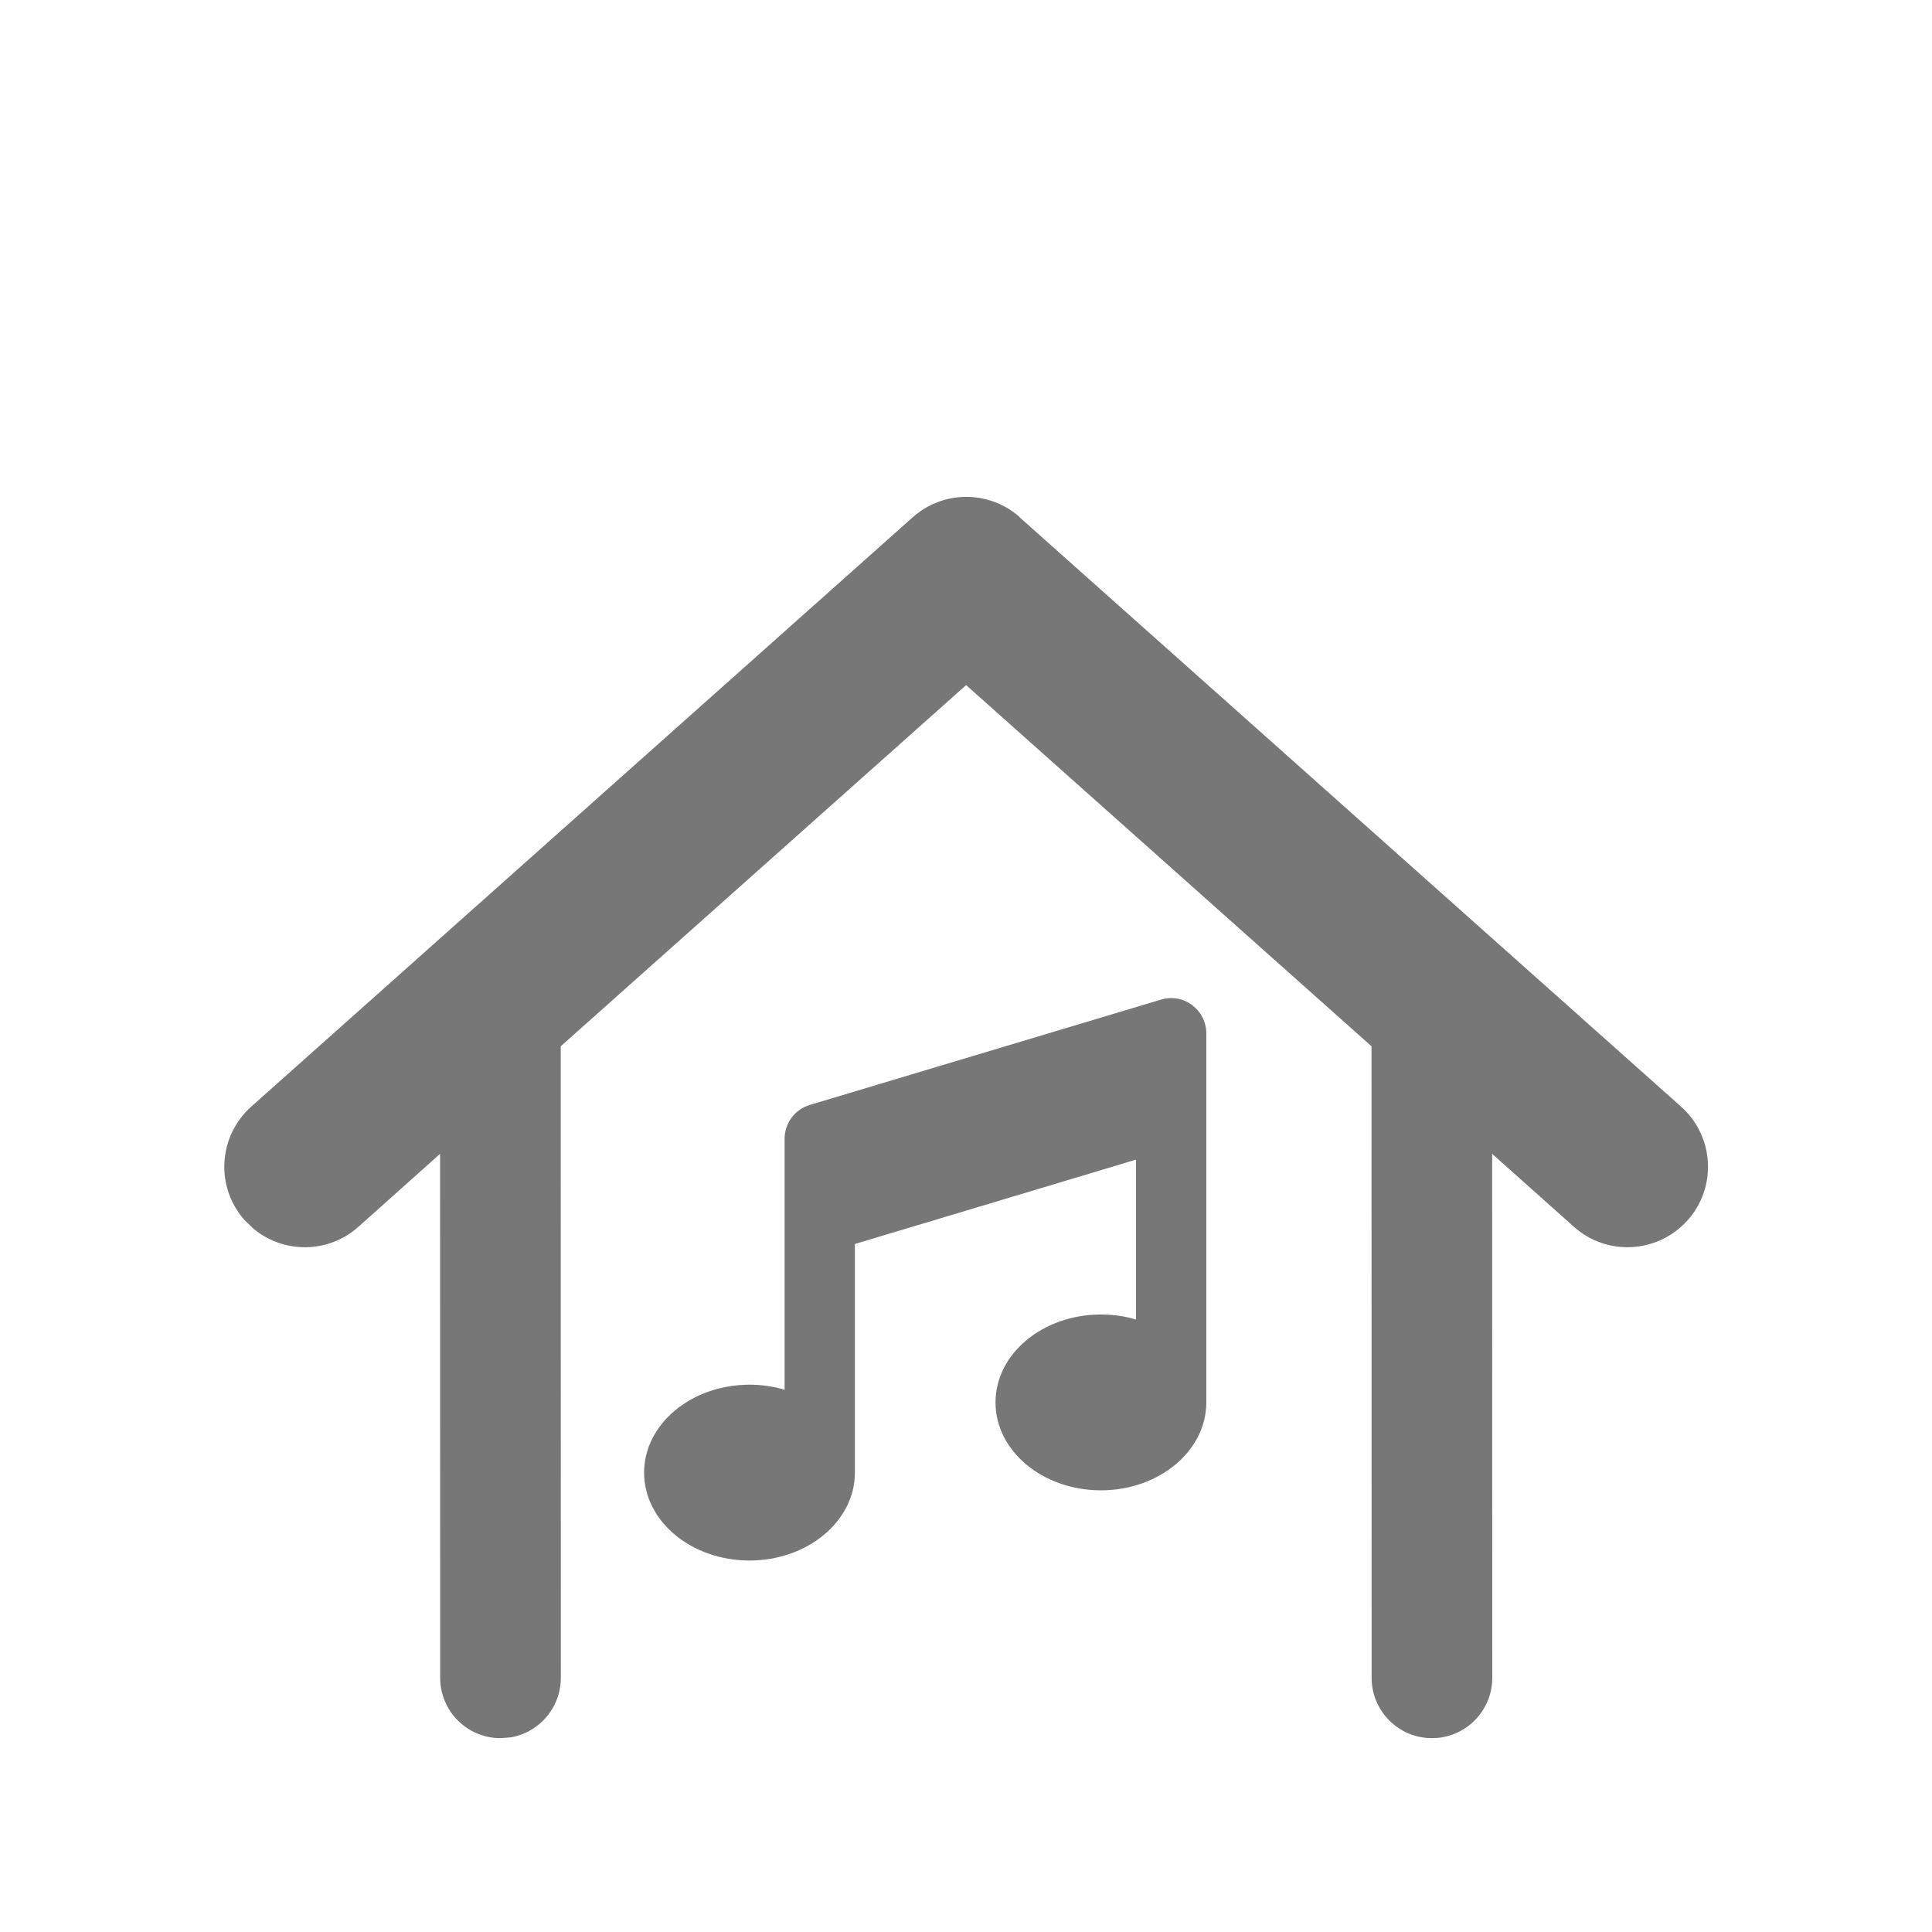 <svg height="18" viewBox="0 0 18 18" width="18" xmlns="http://www.w3.org/2000/svg"><path d="m9.499 4.819 6.163 5.491c.309.276.337.75.061 1.059s-.75.337-1.059.061l-.762-.68.001 4.882c0 .311-.252.562-.562.562s-.562-.252-.562-.562l-.001-5.884-3.777-3.365-3.777 3.365.001 5.884c0 .28-.204.512-.471.555l-.091.007c-.311 0-.562-.252-.562-.562l-.001-4.882-.761.68c-.281.251-.699.251-.979.016l-.08-.077c-.276-.309-.248-.783.061-1.059l6.163-5.491c.284-.253.713-.253.998 0zm1.608 4.546c.083.061.132.16.132.263v3.438c0 .452-.44.819-.982.819-.542 0-.982-.366-.982-.819s.44-.819.982-.819c.115 0 .225.016.327.047v-1.49l-2.619.786v2.13c0 .452-.44.819-.982.819s-.982-.366-.982-.819c0-.452.44-.819.982-.819.115 0 .225.016.327.047v-2.339c0-.144.095-.272.233-.314l3.274-.982c.099-.03.207-.011.29.051z" fill="#777"/></svg>